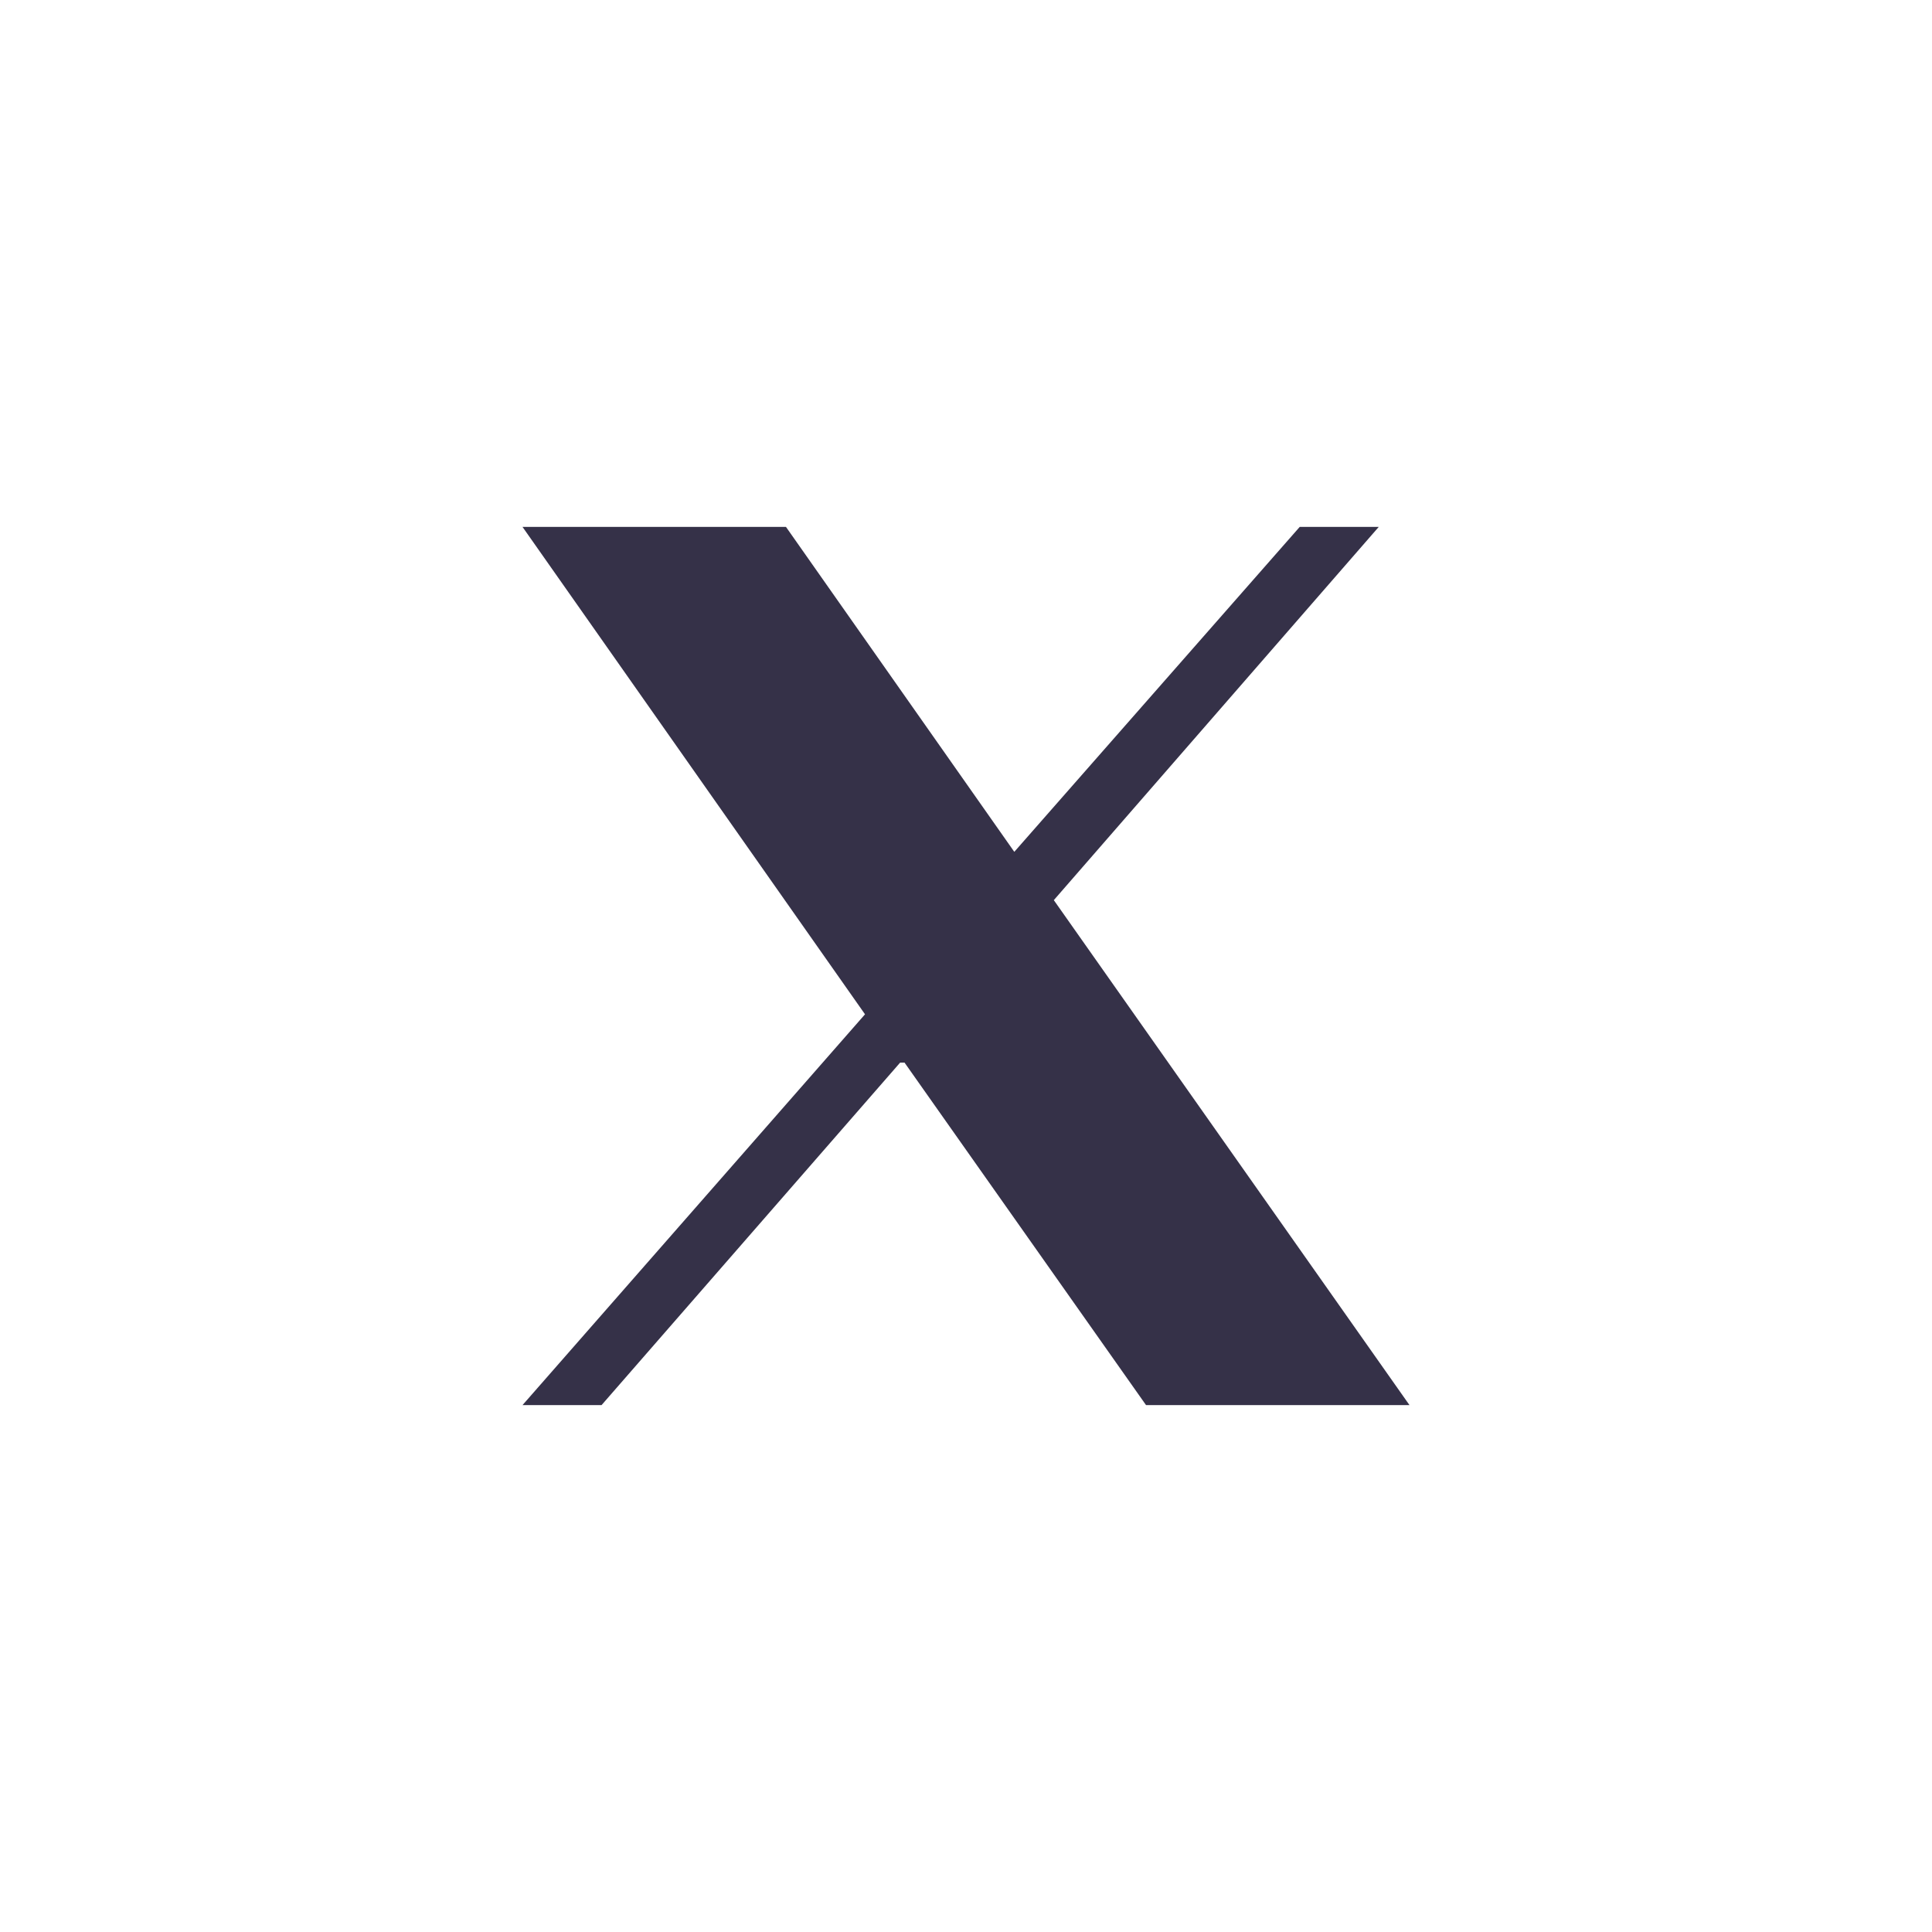 <?xml version="1.0" encoding="UTF-8"?>
<svg xmlns="http://www.w3.org/2000/svg" version="1.1" viewBox="0 0 44 44">
  <defs>
    <style>
      .cls-1 {
        fill: #353148;
      }
    </style>
  </defs>
  <!-- Generator: Adobe Illustrator 28.7.1, SVG Export Plug-In . SVG Version: 1.2.0 Build 142)  -->
  <g>
    <g id="_圖層_1" data-name="圖層_1">
      <path class="cls-1" d="M20.6,24.2l5.5,7.8h6l-8.1-11.5,7.4-8.5h-1.8l-6.5,7.4-5.2-7.4h-6l7.8,11.1-7.8,8.9h1.8l6.8-7.8Z"/>
    </g>
  </g>
</svg>